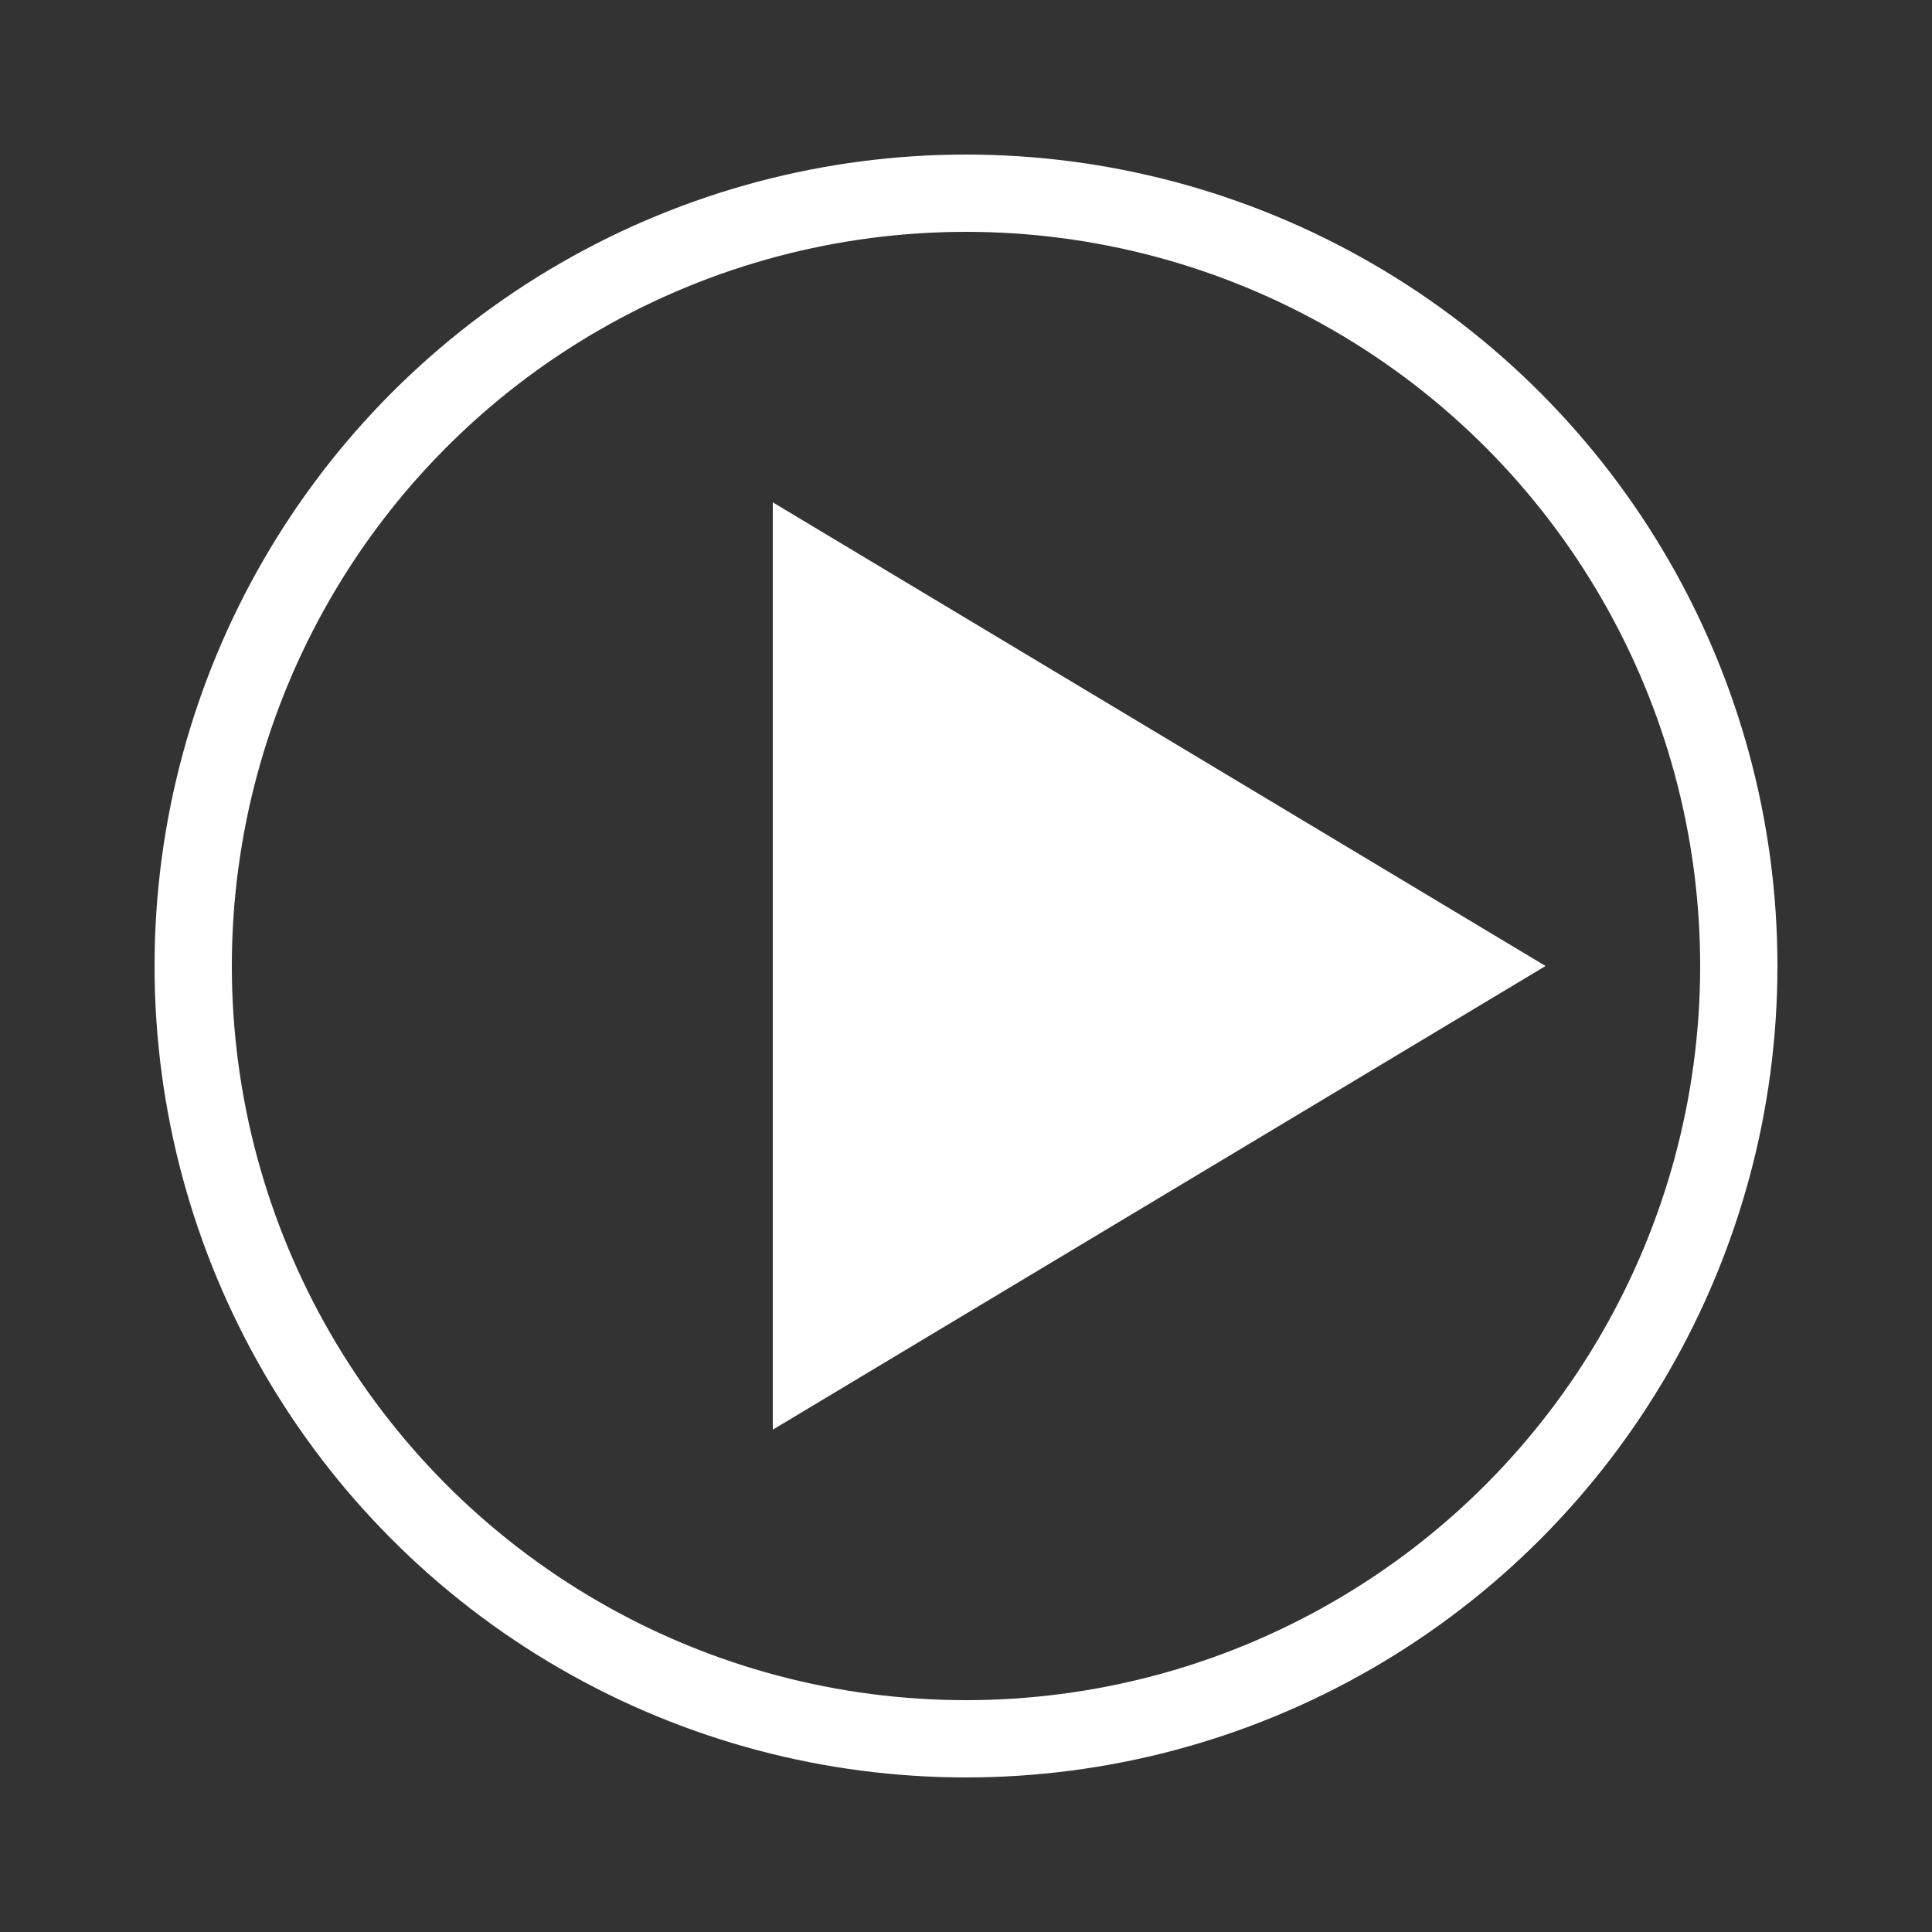 <svg xmlns="http://www.w3.org/2000/svg" width="50" height="50" viewBox="0 0 50 50">
    <rect x="0" y="0" width="50" height="50" fill="#333333" stroke="none"/>
    <circle cx="25" cy="25" r="20" fill="none" stroke="#fff" stroke-width="2"/>
    <polygon points="20,13 40,25 20,37" fill="#fff"/>
</svg>









